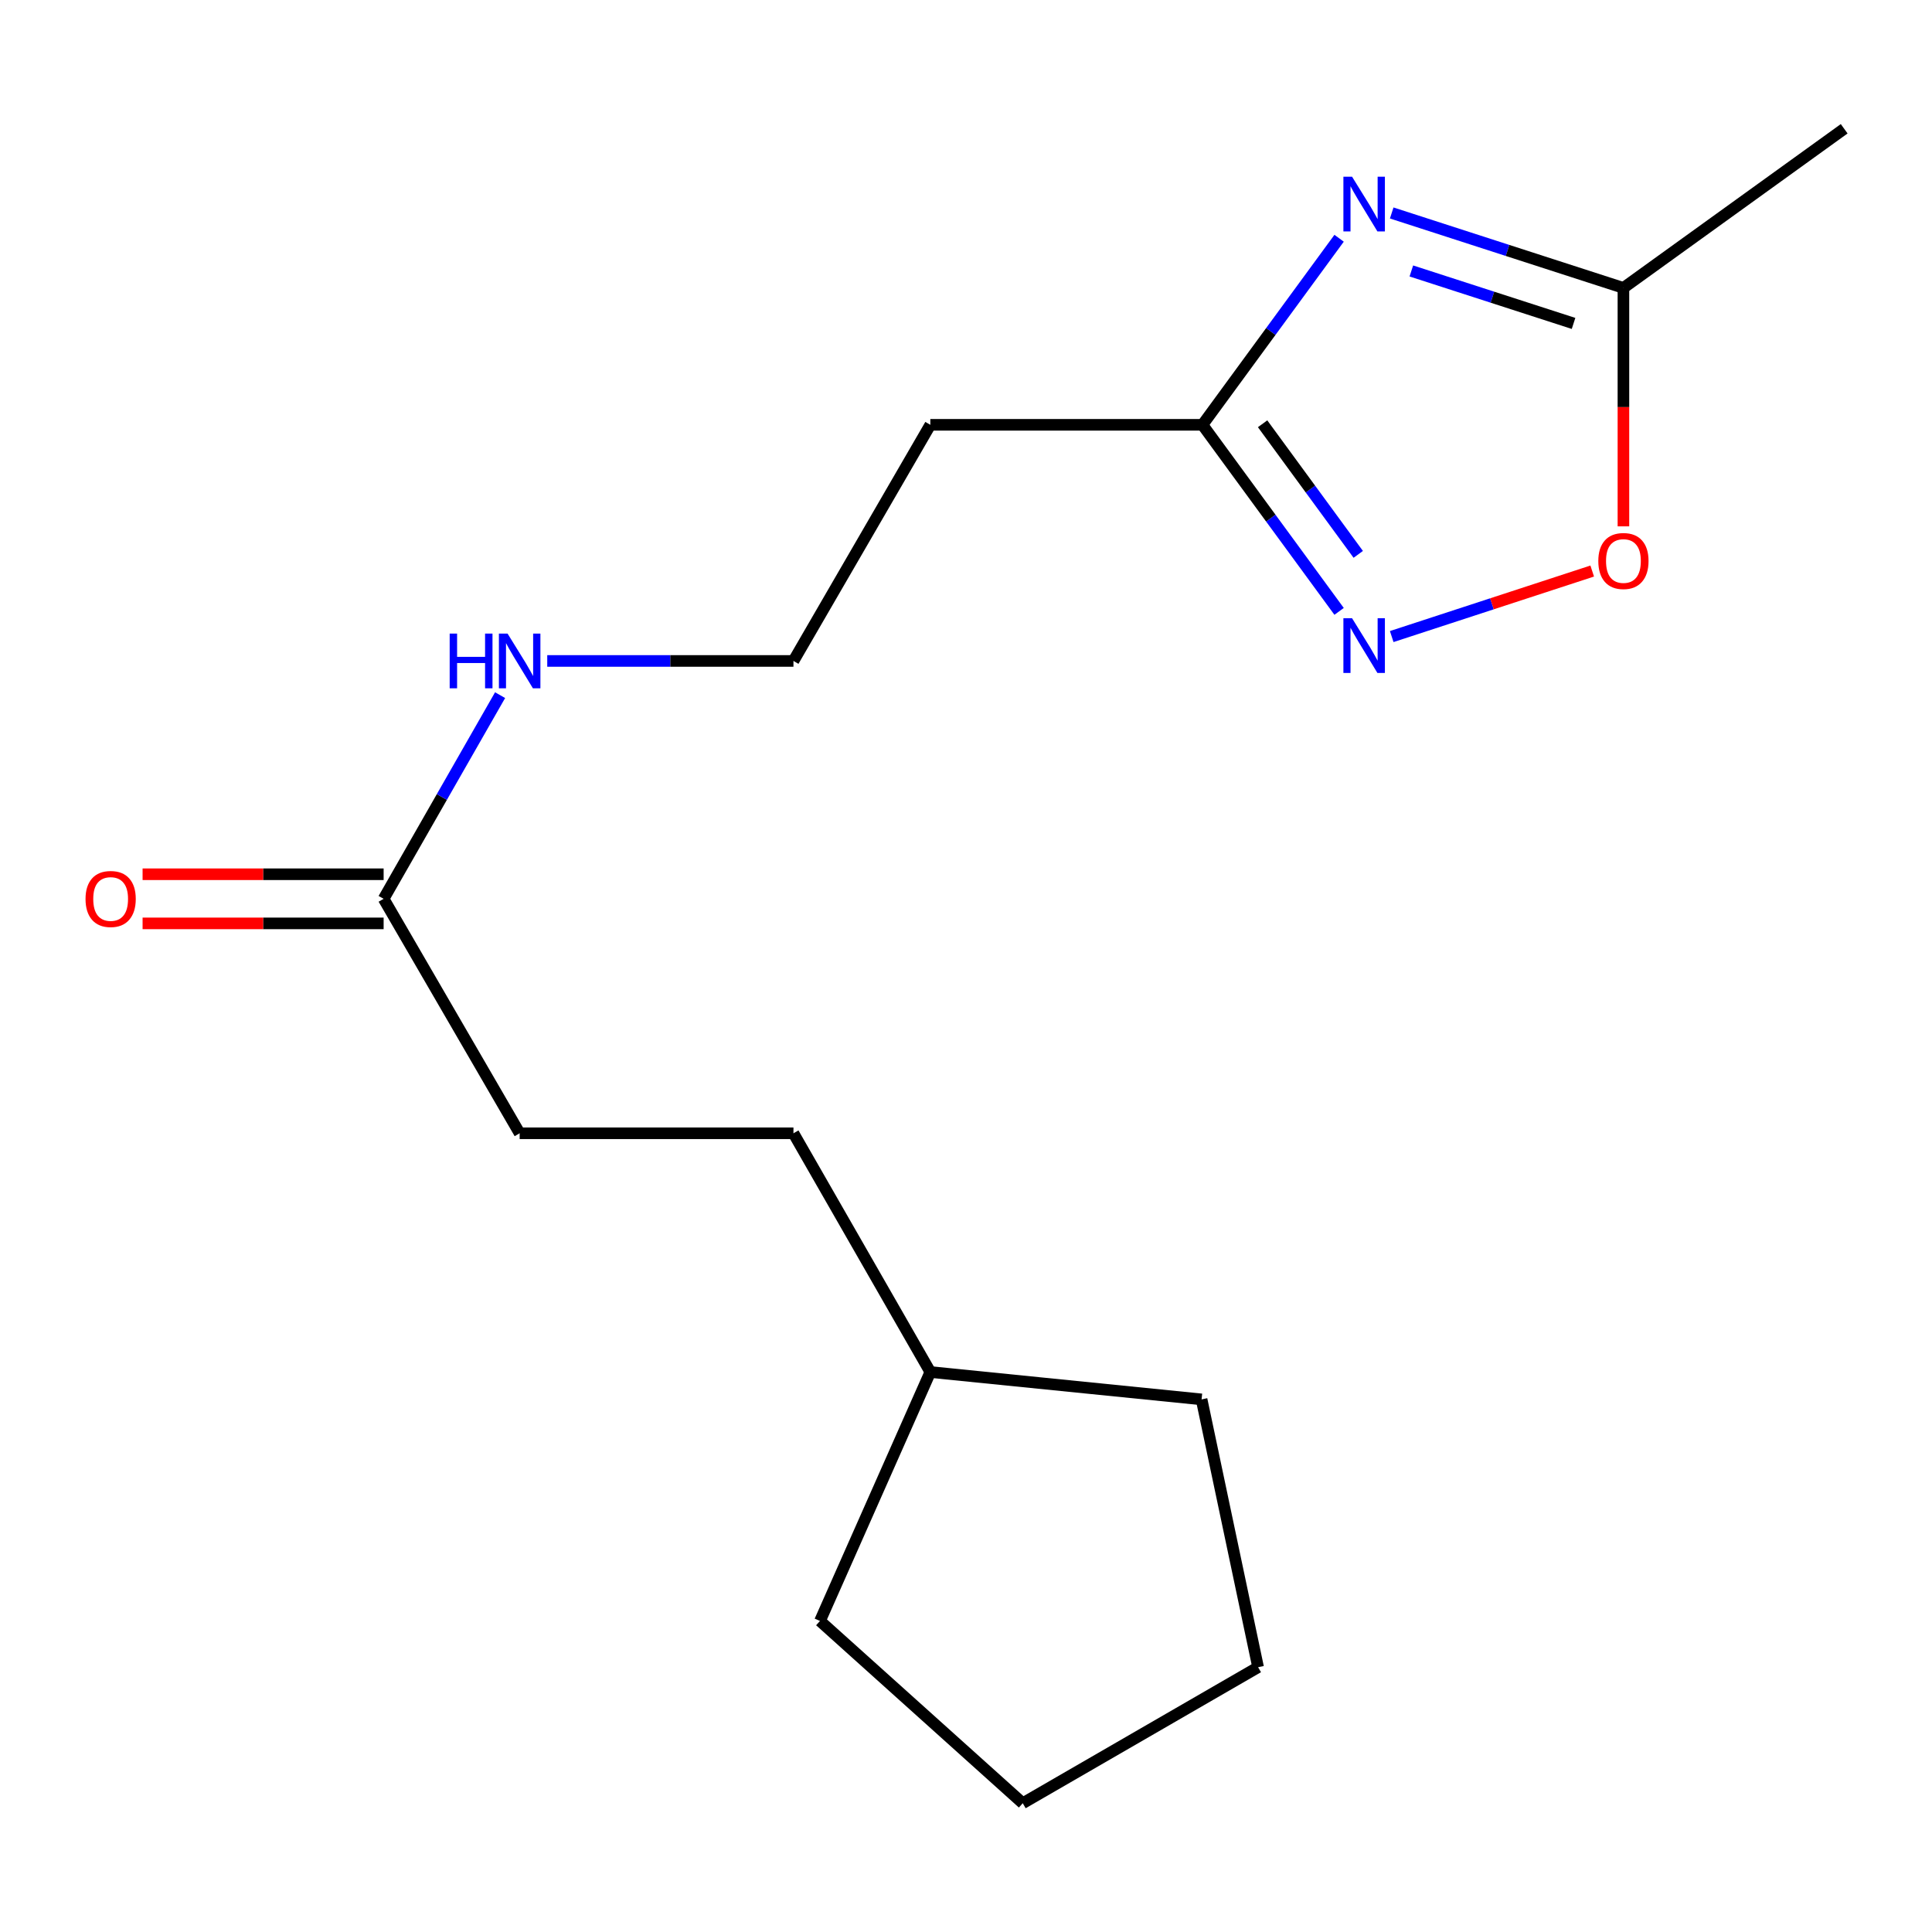 <?xml version='1.0' encoding='iso-8859-1'?>
<svg version='1.1' baseProfile='full'
              xmlns='http://www.w3.org/2000/svg'
                      xmlns:rdkit='http://www.rdkit.org/xml'
                      xmlns:xlink='http://www.w3.org/1999/xlink'
                  xml:space='preserve'
width='1000px' height='1000px' viewBox='0 0 1000 1000'>
<!-- END OF HEADER -->
<rect style='opacity:1.0;fill:#FFFFFF;stroke:none' width='1000' height='1000' x='0' y='0'> </rect>
<path class='bond-1' d='M 693.115,123.32 L 657.753,171.602' style='fill:none;fill-rule:evenodd;stroke:#0000FF;stroke-width:6px;stroke-linecap:butt;stroke-linejoin:miter;stroke-opacity:1' />
<path class='bond-1' d='M 657.753,171.602 L 622.391,219.884' style='fill:none;fill-rule:evenodd;stroke:#000000;stroke-width:6px;stroke-linecap:butt;stroke-linejoin:miter;stroke-opacity:1' />
<path class='bond-2' d='M 720.346,110.234 L 780.313,129.63' style='fill:none;fill-rule:evenodd;stroke:#0000FF;stroke-width:6px;stroke-linecap:butt;stroke-linejoin:miter;stroke-opacity:1' />
<path class='bond-2' d='M 780.313,129.63 L 840.281,149.025' style='fill:none;fill-rule:evenodd;stroke:#000000;stroke-width:6px;stroke-linecap:butt;stroke-linejoin:miter;stroke-opacity:1' />
<path class='bond-2' d='M 730.509,140.251 L 772.487,153.828' style='fill:none;fill-rule:evenodd;stroke:#0000FF;stroke-width:6px;stroke-linecap:butt;stroke-linejoin:miter;stroke-opacity:1' />
<path class='bond-2' d='M 772.487,153.828 L 814.464,167.405' style='fill:none;fill-rule:evenodd;stroke:#000000;stroke-width:6px;stroke-linecap:butt;stroke-linejoin:miter;stroke-opacity:1' />
<path class='bond-0' d='M 693.115,316.448 L 657.753,268.166' style='fill:none;fill-rule:evenodd;stroke:#0000FF;stroke-width:6px;stroke-linecap:butt;stroke-linejoin:miter;stroke-opacity:1' />
<path class='bond-0' d='M 657.753,268.166 L 622.391,219.884' style='fill:none;fill-rule:evenodd;stroke:#000000;stroke-width:6px;stroke-linecap:butt;stroke-linejoin:miter;stroke-opacity:1' />
<path class='bond-0' d='M 703.025,286.936 L 678.271,253.138' style='fill:none;fill-rule:evenodd;stroke:#0000FF;stroke-width:6px;stroke-linecap:butt;stroke-linejoin:miter;stroke-opacity:1' />
<path class='bond-0' d='M 678.271,253.138 L 653.518,219.341' style='fill:none;fill-rule:evenodd;stroke:#000000;stroke-width:6px;stroke-linecap:butt;stroke-linejoin:miter;stroke-opacity:1' />
<path class='bond-17' d='M 720.349,329.485 L 772.238,312.528' style='fill:none;fill-rule:evenodd;stroke:#0000FF;stroke-width:6px;stroke-linecap:butt;stroke-linejoin:miter;stroke-opacity:1' />
<path class='bond-17' d='M 772.238,312.528 L 824.126,295.57' style='fill:none;fill-rule:evenodd;stroke:#FF0000;stroke-width:6px;stroke-linecap:butt;stroke-linejoin:miter;stroke-opacity:1' />
<path class='bond-5' d='M 622.391,219.884 L 481.535,219.884' style='fill:none;fill-rule:evenodd;stroke:#000000;stroke-width:6px;stroke-linecap:butt;stroke-linejoin:miter;stroke-opacity:1' />
<path class='bond-3' d='M 840.281,149.025 L 840.281,210.732' style='fill:none;fill-rule:evenodd;stroke:#000000;stroke-width:6px;stroke-linecap:butt;stroke-linejoin:miter;stroke-opacity:1' />
<path class='bond-3' d='M 840.281,210.732 L 840.281,272.439' style='fill:none;fill-rule:evenodd;stroke:#FF0000;stroke-width:6px;stroke-linecap:butt;stroke-linejoin:miter;stroke-opacity:1' />
<path class='bond-11' d='M 840.281,149.025 L 954.545,66.651' style='fill:none;fill-rule:evenodd;stroke:#000000;stroke-width:6px;stroke-linecap:butt;stroke-linejoin:miter;stroke-opacity:1' />
<path class='bond-4' d='M 198.565,465.227 L 228.706,412.519' style='fill:none;fill-rule:evenodd;stroke:#000000;stroke-width:6px;stroke-linecap:butt;stroke-linejoin:miter;stroke-opacity:1' />
<path class='bond-4' d='M 228.706,412.519 L 258.847,359.81' style='fill:none;fill-rule:evenodd;stroke:#0000FF;stroke-width:6px;stroke-linecap:butt;stroke-linejoin:miter;stroke-opacity:1' />
<path class='bond-6' d='M 198.565,452.511 L 136.184,452.511' style='fill:none;fill-rule:evenodd;stroke:#000000;stroke-width:6px;stroke-linecap:butt;stroke-linejoin:miter;stroke-opacity:1' />
<path class='bond-6' d='M 136.184,452.511 L 73.803,452.511' style='fill:none;fill-rule:evenodd;stroke:#FF0000;stroke-width:6px;stroke-linecap:butt;stroke-linejoin:miter;stroke-opacity:1' />
<path class='bond-6' d='M 198.565,477.944 L 136.184,477.944' style='fill:none;fill-rule:evenodd;stroke:#000000;stroke-width:6px;stroke-linecap:butt;stroke-linejoin:miter;stroke-opacity:1' />
<path class='bond-6' d='M 136.184,477.944 L 73.803,477.944' style='fill:none;fill-rule:evenodd;stroke:#FF0000;stroke-width:6px;stroke-linecap:butt;stroke-linejoin:miter;stroke-opacity:1' />
<path class='bond-9' d='M 198.565,465.227 L 268.972,586.585' style='fill:none;fill-rule:evenodd;stroke:#000000;stroke-width:6px;stroke-linecap:butt;stroke-linejoin:miter;stroke-opacity:1' />
<path class='bond-8' d='M 481.535,219.884 L 410.69,342.104' style='fill:none;fill-rule:evenodd;stroke:#000000;stroke-width:6px;stroke-linecap:butt;stroke-linejoin:miter;stroke-opacity:1' />
<path class='bond-7' d='M 283.255,342.104 L 346.972,342.104' style='fill:none;fill-rule:evenodd;stroke:#0000FF;stroke-width:6px;stroke-linecap:butt;stroke-linejoin:miter;stroke-opacity:1' />
<path class='bond-7' d='M 346.972,342.104 L 410.69,342.104' style='fill:none;fill-rule:evenodd;stroke:#000000;stroke-width:6px;stroke-linecap:butt;stroke-linejoin:miter;stroke-opacity:1' />
<path class='bond-10' d='M 268.972,586.585 L 410.69,586.585' style='fill:none;fill-rule:evenodd;stroke:#000000;stroke-width:6px;stroke-linecap:butt;stroke-linejoin:miter;stroke-opacity:1' />
<path class='bond-12' d='M 410.69,586.585 L 481.535,710.161' style='fill:none;fill-rule:evenodd;stroke:#000000;stroke-width:6px;stroke-linecap:butt;stroke-linejoin:miter;stroke-opacity:1' />
<path class='bond-13' d='M 481.535,710.161 L 424.424,839.007' style='fill:none;fill-rule:evenodd;stroke:#000000;stroke-width:6px;stroke-linecap:butt;stroke-linejoin:miter;stroke-opacity:1' />
<path class='bond-14' d='M 481.535,710.161 L 621.939,724.319' style='fill:none;fill-rule:evenodd;stroke:#000000;stroke-width:6px;stroke-linecap:butt;stroke-linejoin:miter;stroke-opacity:1' />
<path class='bond-15' d='M 424.424,839.007 L 529.377,933.349' style='fill:none;fill-rule:evenodd;stroke:#000000;stroke-width:6px;stroke-linecap:butt;stroke-linejoin:miter;stroke-opacity:1' />
<path class='bond-16' d='M 621.939,724.319 L 651.187,862.942' style='fill:none;fill-rule:evenodd;stroke:#000000;stroke-width:6px;stroke-linecap:butt;stroke-linejoin:miter;stroke-opacity:1' />
<path class='bond-18' d='M 529.377,933.349 L 651.187,862.942' style='fill:none;fill-rule:evenodd;stroke:#000000;stroke-width:6px;stroke-linecap:butt;stroke-linejoin:miter;stroke-opacity:1' />
<path  class='atom-0' d='M 699.82 91.46
L 709.1 106.46
Q 710.02 107.94, 711.5 110.62
Q 712.98 113.3, 713.06 113.46
L 713.06 91.46
L 716.82 91.46
L 716.82 119.78
L 712.94 119.78
L 702.98 103.38
Q 701.82 101.46, 700.58 99.26
Q 699.38 97.06, 699.02 96.38
L 699.02 119.78
L 695.34 119.78
L 695.34 91.46
L 699.82 91.46
' fill='#0000FF'/>
<path  class='atom-1' d='M 699.82 319.989
L 709.1 334.989
Q 710.02 336.469, 711.5 339.149
Q 712.98 341.829, 713.06 341.989
L 713.06 319.989
L 716.82 319.989
L 716.82 348.309
L 712.94 348.309
L 702.98 331.909
Q 701.82 329.989, 700.58 327.789
Q 699.38 325.589, 699.02 324.909
L 699.02 348.309
L 695.34 348.309
L 695.34 319.989
L 699.82 319.989
' fill='#0000FF'/>
<path  class='atom-4' d='M 827.281 290.371
Q 827.281 283.571, 830.641 279.771
Q 834.001 275.971, 840.281 275.971
Q 846.561 275.971, 849.921 279.771
Q 853.281 283.571, 853.281 290.371
Q 853.281 297.251, 849.881 301.171
Q 846.481 305.051, 840.281 305.051
Q 834.041 305.051, 830.641 301.171
Q 827.281 297.291, 827.281 290.371
M 840.281 301.851
Q 844.601 301.851, 846.921 298.971
Q 849.281 296.051, 849.281 290.371
Q 849.281 284.811, 846.921 282.011
Q 844.601 279.171, 840.281 279.171
Q 835.961 279.171, 833.601 281.971
Q 831.281 284.771, 831.281 290.371
Q 831.281 296.091, 833.601 298.971
Q 835.961 301.851, 840.281 301.851
' fill='#FF0000'/>
<path  class='atom-7' d='M 44.271 465.307
Q 44.271 458.507, 47.631 454.707
Q 50.991 450.907, 57.271 450.907
Q 63.551 450.907, 66.911 454.707
Q 70.271 458.507, 70.271 465.307
Q 70.271 472.187, 66.871 476.107
Q 63.471 479.987, 57.271 479.987
Q 51.031 479.987, 47.631 476.107
Q 44.271 472.227, 44.271 465.307
M 57.271 476.787
Q 61.591 476.787, 63.911 473.907
Q 66.271 470.987, 66.271 465.307
Q 66.271 459.747, 63.911 456.947
Q 61.591 454.107, 57.271 454.107
Q 52.951 454.107, 50.591 456.907
Q 48.271 459.707, 48.271 465.307
Q 48.271 471.027, 50.591 473.907
Q 52.951 476.787, 57.271 476.787
' fill='#FF0000'/>
<path  class='atom-8' d='M 232.752 327.944
L 236.592 327.944
L 236.592 339.984
L 251.072 339.984
L 251.072 327.944
L 254.912 327.944
L 254.912 356.264
L 251.072 356.264
L 251.072 343.184
L 236.592 343.184
L 236.592 356.264
L 232.752 356.264
L 232.752 327.944
' fill='#0000FF'/>
<path  class='atom-8' d='M 262.712 327.944
L 271.992 342.944
Q 272.912 344.424, 274.392 347.104
Q 275.872 349.784, 275.952 349.944
L 275.952 327.944
L 279.712 327.944
L 279.712 356.264
L 275.832 356.264
L 265.872 339.864
Q 264.712 337.944, 263.472 335.744
Q 262.272 333.544, 261.912 332.864
L 261.912 356.264
L 258.232 356.264
L 258.232 327.944
L 262.712 327.944
' fill='#0000FF'/>
</svg>
